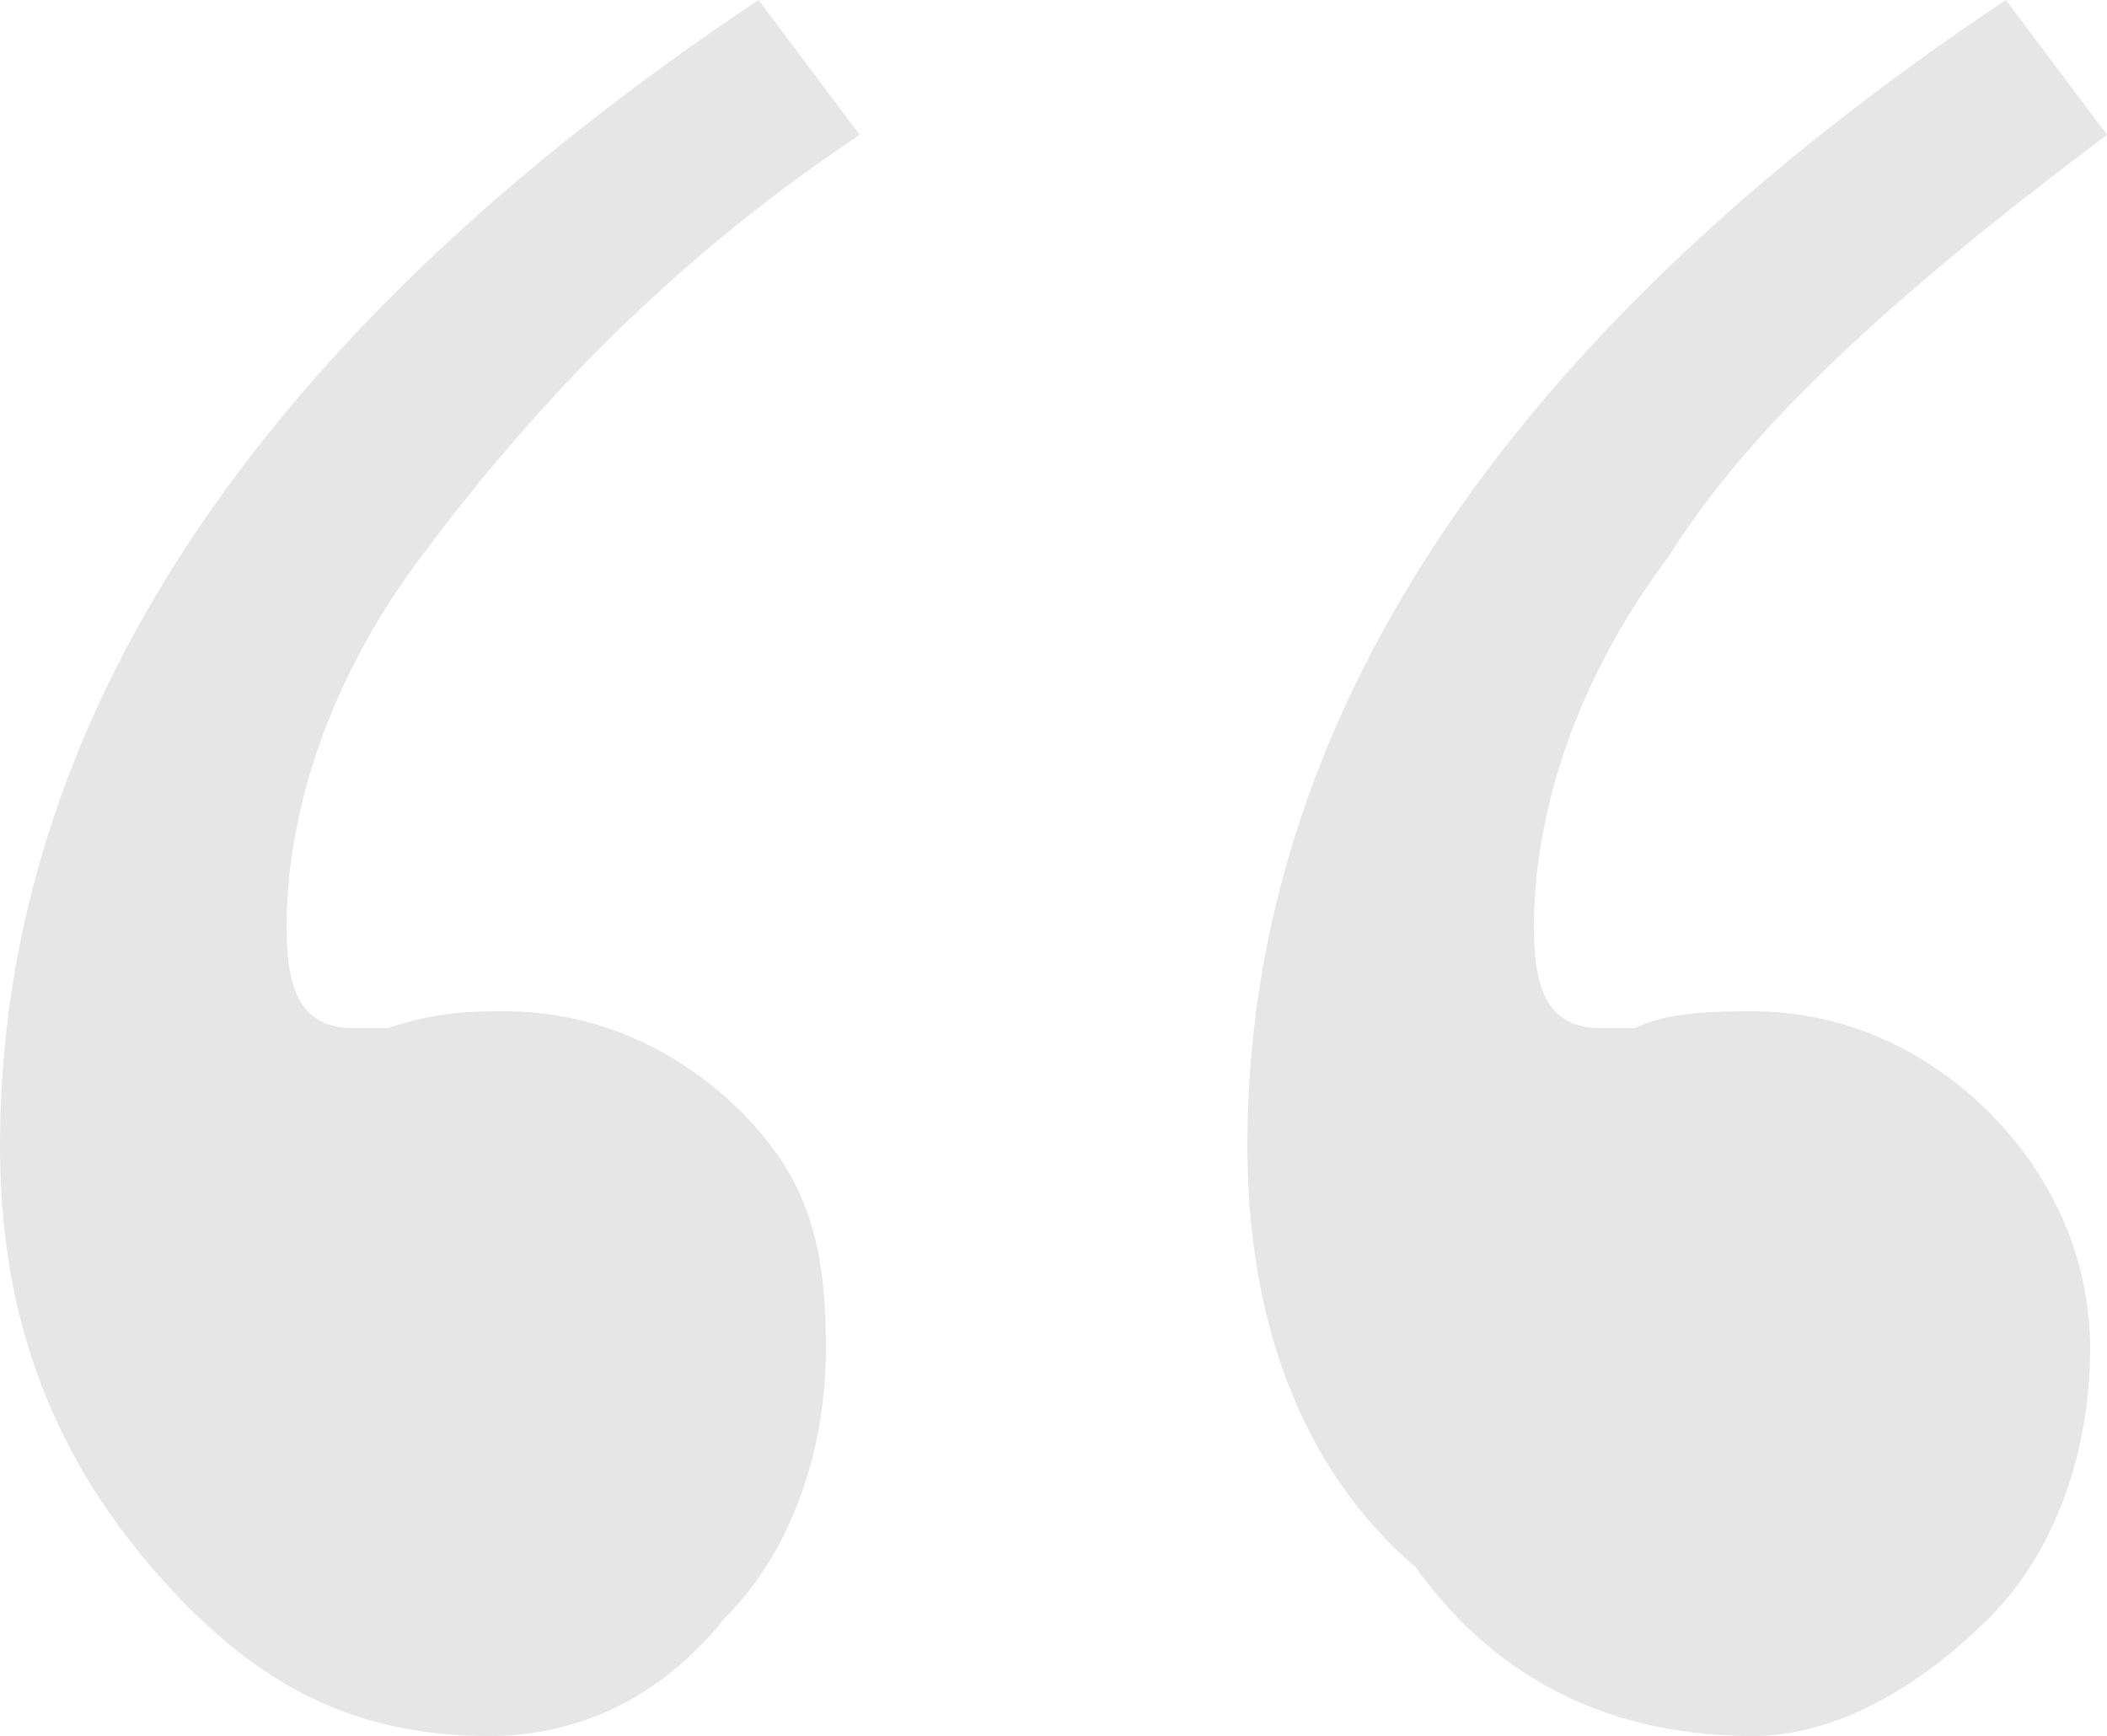 <?xml version="1.0" encoding="utf-8"?>
<!-- Generator: Adobe Illustrator 26.3.1, SVG Export Plug-In . SVG Version: 6.00 Build 0)  -->
<svg version="1.1" id="Calque_1" xmlns="http://www.w3.org/2000/svg" xmlns:xlink="http://www.w3.org/1999/xlink" x="0px" y="0px"
	 viewBox="0 0 12.5 10.3" style="enable-background:new 0 0 12.5 10.3;" xml:space="preserve">
<style type="text/css">
	.st0{fill:#E6E6E6;}
</style>
<g>
	<path class="st0" d="M4.5,0l0.6,0.8C3.9,1.6,3.1,2.5,2.5,3.3C1.9,4.1,1.7,4.9,1.7,5.5c0,0.4,0.1,0.6,0.4,0.6l0.2,0C2.6,6,2.8,6,3,6
		c0.5,0,1,0.2,1.4,0.6S4.9,7.4,4.9,8c0,0.6-0.2,1.2-0.6,1.6c-0.4,0.5-0.9,0.7-1.4,0.7c-0.8,0-1.4-0.3-2-1S0,7.8,0,6.8
		C0,4.3,1.5,2,4.5,0z M11.9,0l0.6,0.8c-1.2,0.9-2.1,1.7-2.6,2.5C9.3,4.1,9.1,4.9,9.1,5.5c0,0.4,0.1,0.6,0.4,0.6l0.2,0
		C9.9,6,10.2,6,10.4,6c0.5,0,1,0.2,1.4,0.6c0.4,0.4,0.6,0.9,0.6,1.4c0,0.6-0.2,1.2-0.6,1.6c-0.4,0.4-0.9,0.7-1.4,0.7
		c-0.8,0-1.5-0.3-2-1C7.7,8.7,7.4,7.8,7.4,6.8C7.4,4.3,8.9,2,11.9,0z"/>
</g>
</svg>
